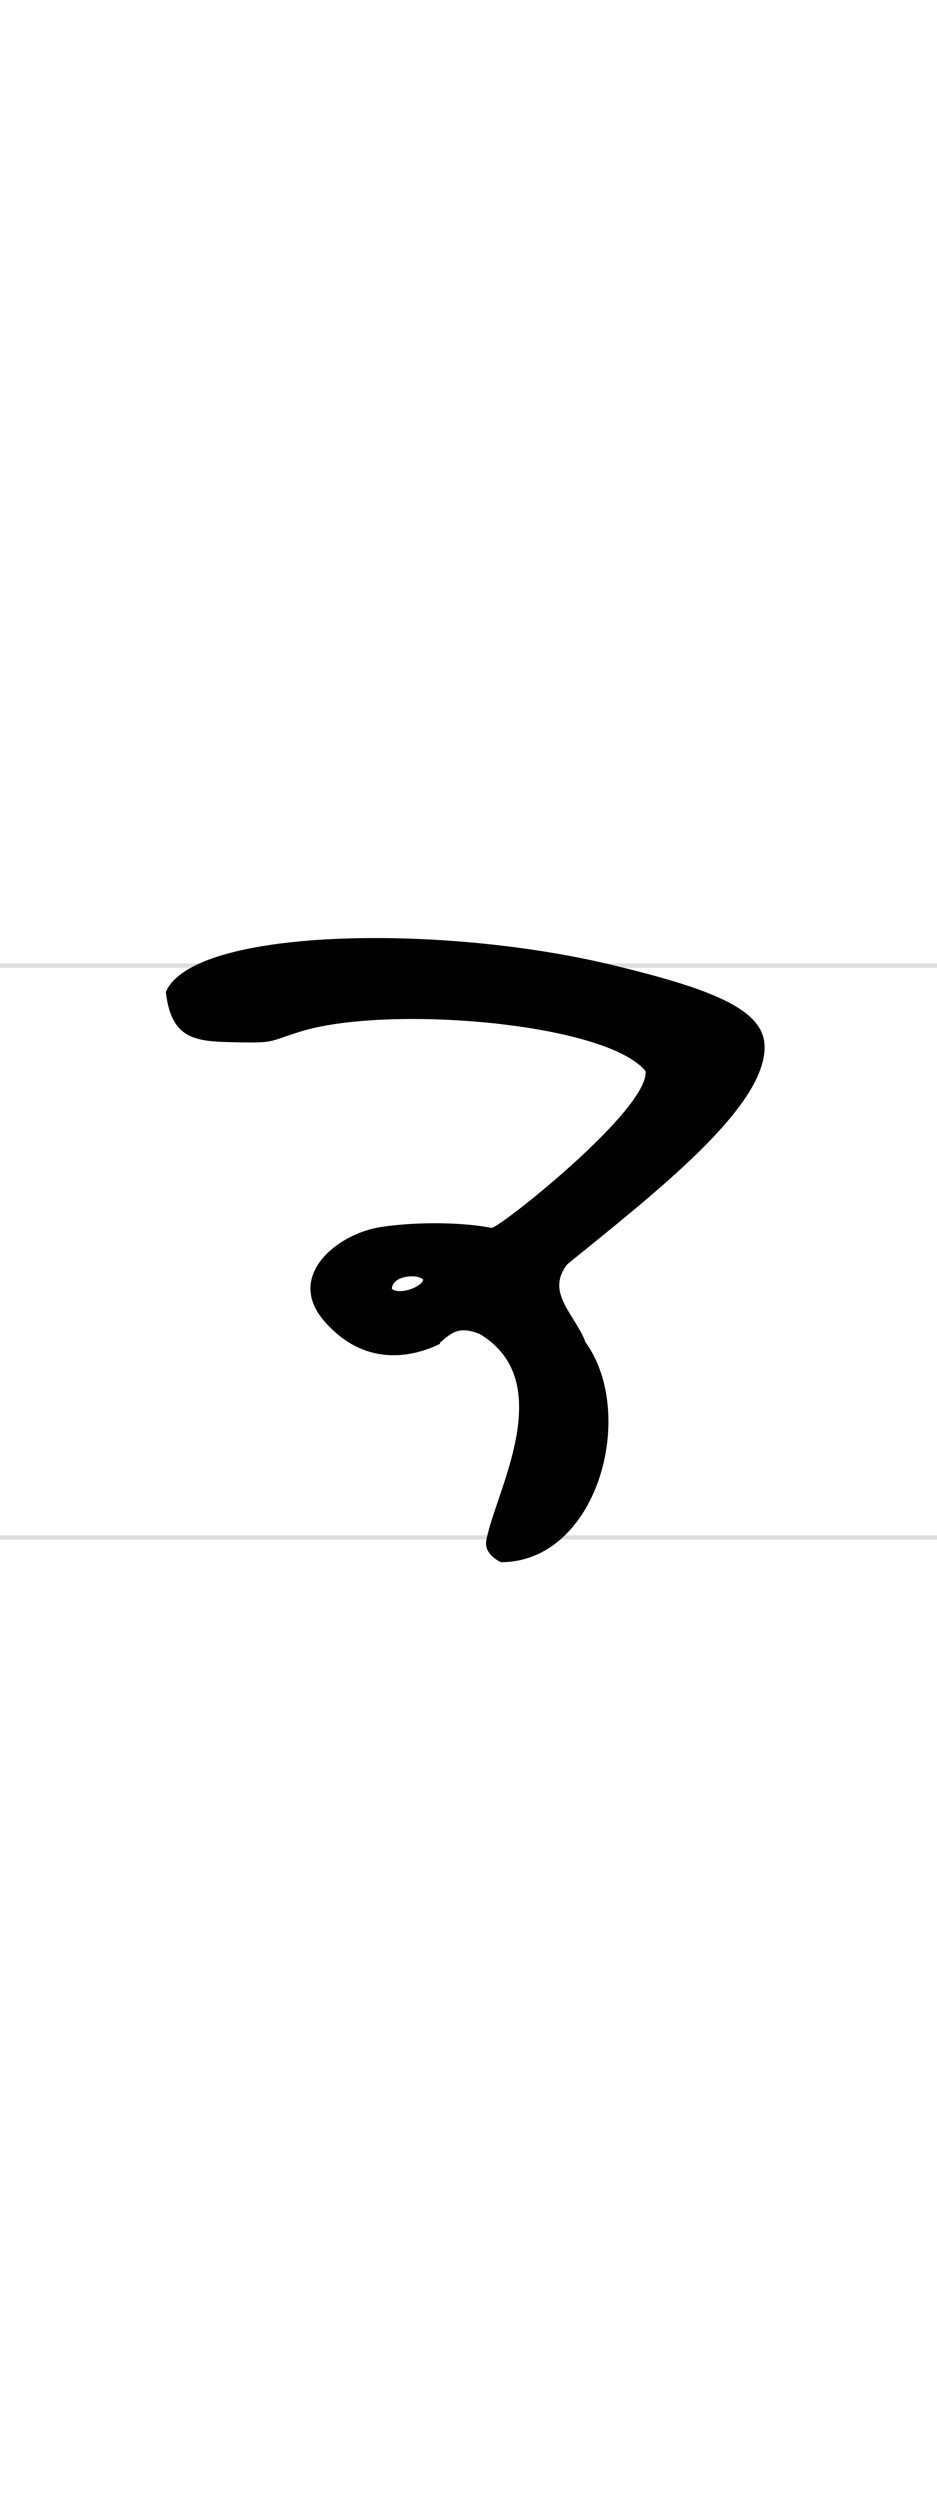 <?xml version="1.0" encoding="UTF-8" standalone="no"?><svg xmlns="http://www.w3.org/2000/svg" version="1.1" viewBox="0 0 300 800">
<path stroke="#DDD" stroke-width="1.4" d="M0,309h300m0,183h-300"/>
<path d="m141,430c-7.3,3.58-23.4,8.64-37.2-7.24-12.5-14.4,4.15-28,18.2-30.1,12.3-1.89,27.4-1.38,35.4,0.311,2.89-0.317,50.4-37.9,49.3-50.2-12.8-15.5-82-21.2-110-12.8-10.7,3.21-8.02,3.84-20.5,3.59-12.9-0.263-21.3-0.236-23.1-16.1,8.55-20.4,87.6-22,143-8.63,32,7.72,48.4,14.2,48.7,25.9,0.477,19.5-34.8,46.8-63.1,69.8-7.33,9.09,2.59,16.3,5.76,25,16.7,23.1,3.77,70.4-27.1,70.4-2.74-1.38-5.16-3.69-4.69-6.7,2.33-14.7,23.8-51-2.21-66.4-6.33-2.39-8.61-0.698-12.7,2.95zm-5.54-20.6c0.092,2.13-7.22,5.21-9.99,3.07,0.088-4.16,7.74-4.95,9.99-3.07z" fill-rule="evenodd" fill="#000"/>
</svg>
